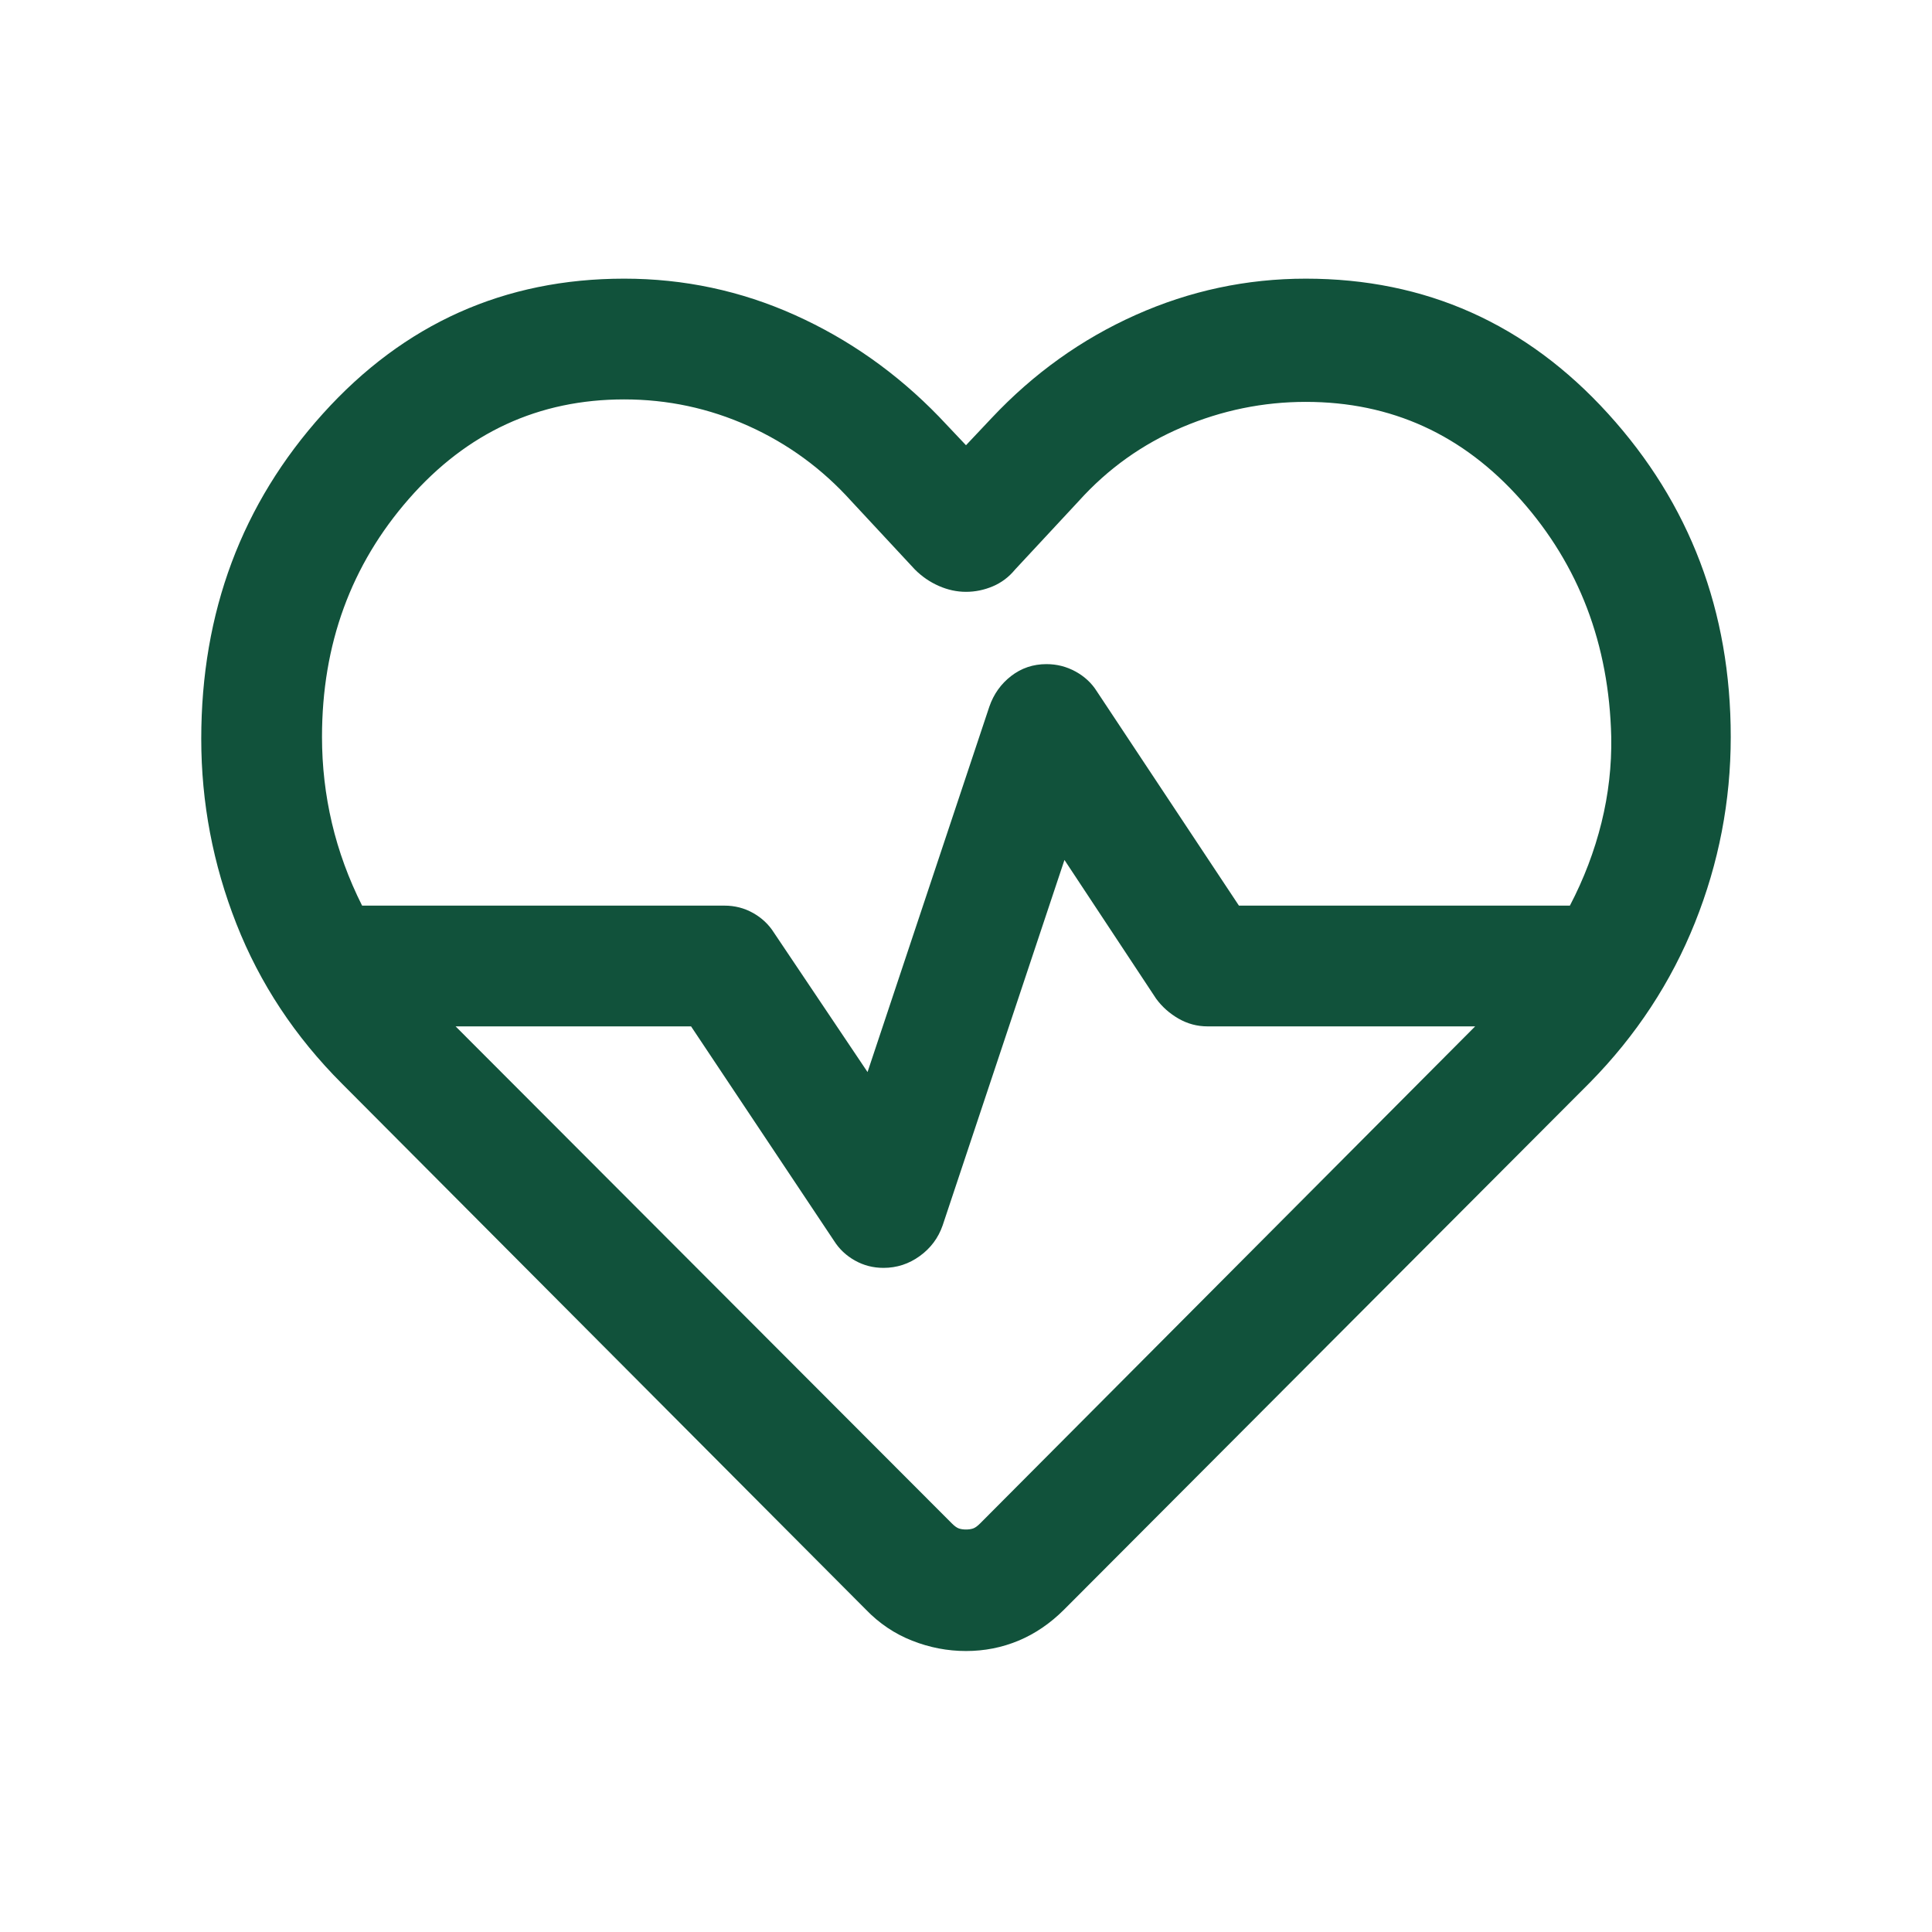 <svg id="SvgjsSvg1068" width="288" height="288" xmlns="http://www.w3.org/2000/svg" version="1.1" xmlns:xlink="http://www.w3.org/1999/xlink" xmlns:svgjs="http://svgjs.com/svgjs"><defs id="SvgjsDefs1069"></defs><g id="SvgjsG1070"><svg xmlns="http://www.w3.org/2000/svg" xmlns:svgjs="http://svgjs.com/svgjs" xmlns:xlink="http://www.w3.org/1999/xlink" viewBox="0 0 288 288" width="288" height="288"><svg xmlns="http://www.w3.org/2000/svg" viewBox="0 -960 960 960" width="288" height="288"><path fill="#11523b" d="M480-480.769Zm0 341.152q-13.769 0-26.807-5.154-13.038-5.153-22.961-15.461L169.925-421.539q-35-35-52.462-79.423-17.462-44.423-17.462-91.884 0-94.538 60.462-161.615 60.461-67.076 149.691-67.076 44.538 0 84.73 18.038 40.192 18.039 71.653 50.5L480-738.767l12.693-13.463q31.231-33.23 71.615-51.269 40.385-18.038 84.538-18.038 89.23 0 150.191 67.076 60.962 67.077 60.962 160.615 0 47.846-17.77 92.269-17.769 44.423-52.154 79.423L528.768-160.232q-10.307 10.308-22.653 15.461-12.346 5.154-26.115 5.154Zm40-490.382q7.692 0 14.384 3.653 6.692 3.654 10.538 9.731l70.693 106.616h164.461q10.462-20.077 15.693-41.232 5.231-21.154 4.846-42.615-1.615-69-44.846-117.731-43.23-48.731-106.923-48.731-31.769 0-61.423 12.577Q557.769-735.154 536-711l-31.616 34q-4.615 5.616-11.077 8.346-6.461 2.731-13.307 2.731t-13.5-2.923q-6.654-2.923-11.884-8.154L423-711q-21.769-24.154-51.116-37.346-29.346-13.193-61.73-13.193-63.693 0-106.923 49.346Q160-662.846 160-593.846q0 21.846 4.923 42.808t15.001 41.039H360q7.692 0 14.192 3.653 6.5 3.654 10.346 9.731l46.539 69.309 60.539-181.617q3.231-9.307 10.846-15.192 7.615-5.884 17.538-5.884Zm8.923 97.305-60.539 181.617q-3.231 9.307-11.346 15.192-8.115 5.884-18.038 5.884-7.692 0-14.192-3.653-6.5-3.654-10.346-9.731l-71.077-106.616H226.384L473-203q2 2 3.5 2.5t3.5.5q2 0 3.5-.5t3.5-2.5l246.001-247.001H600q-7.692 0-14.384-3.846t-11.154-9.923l-45.539-68.924Z" class="color000 svgShape color127ccf"></path></svg></svg></g></svg>